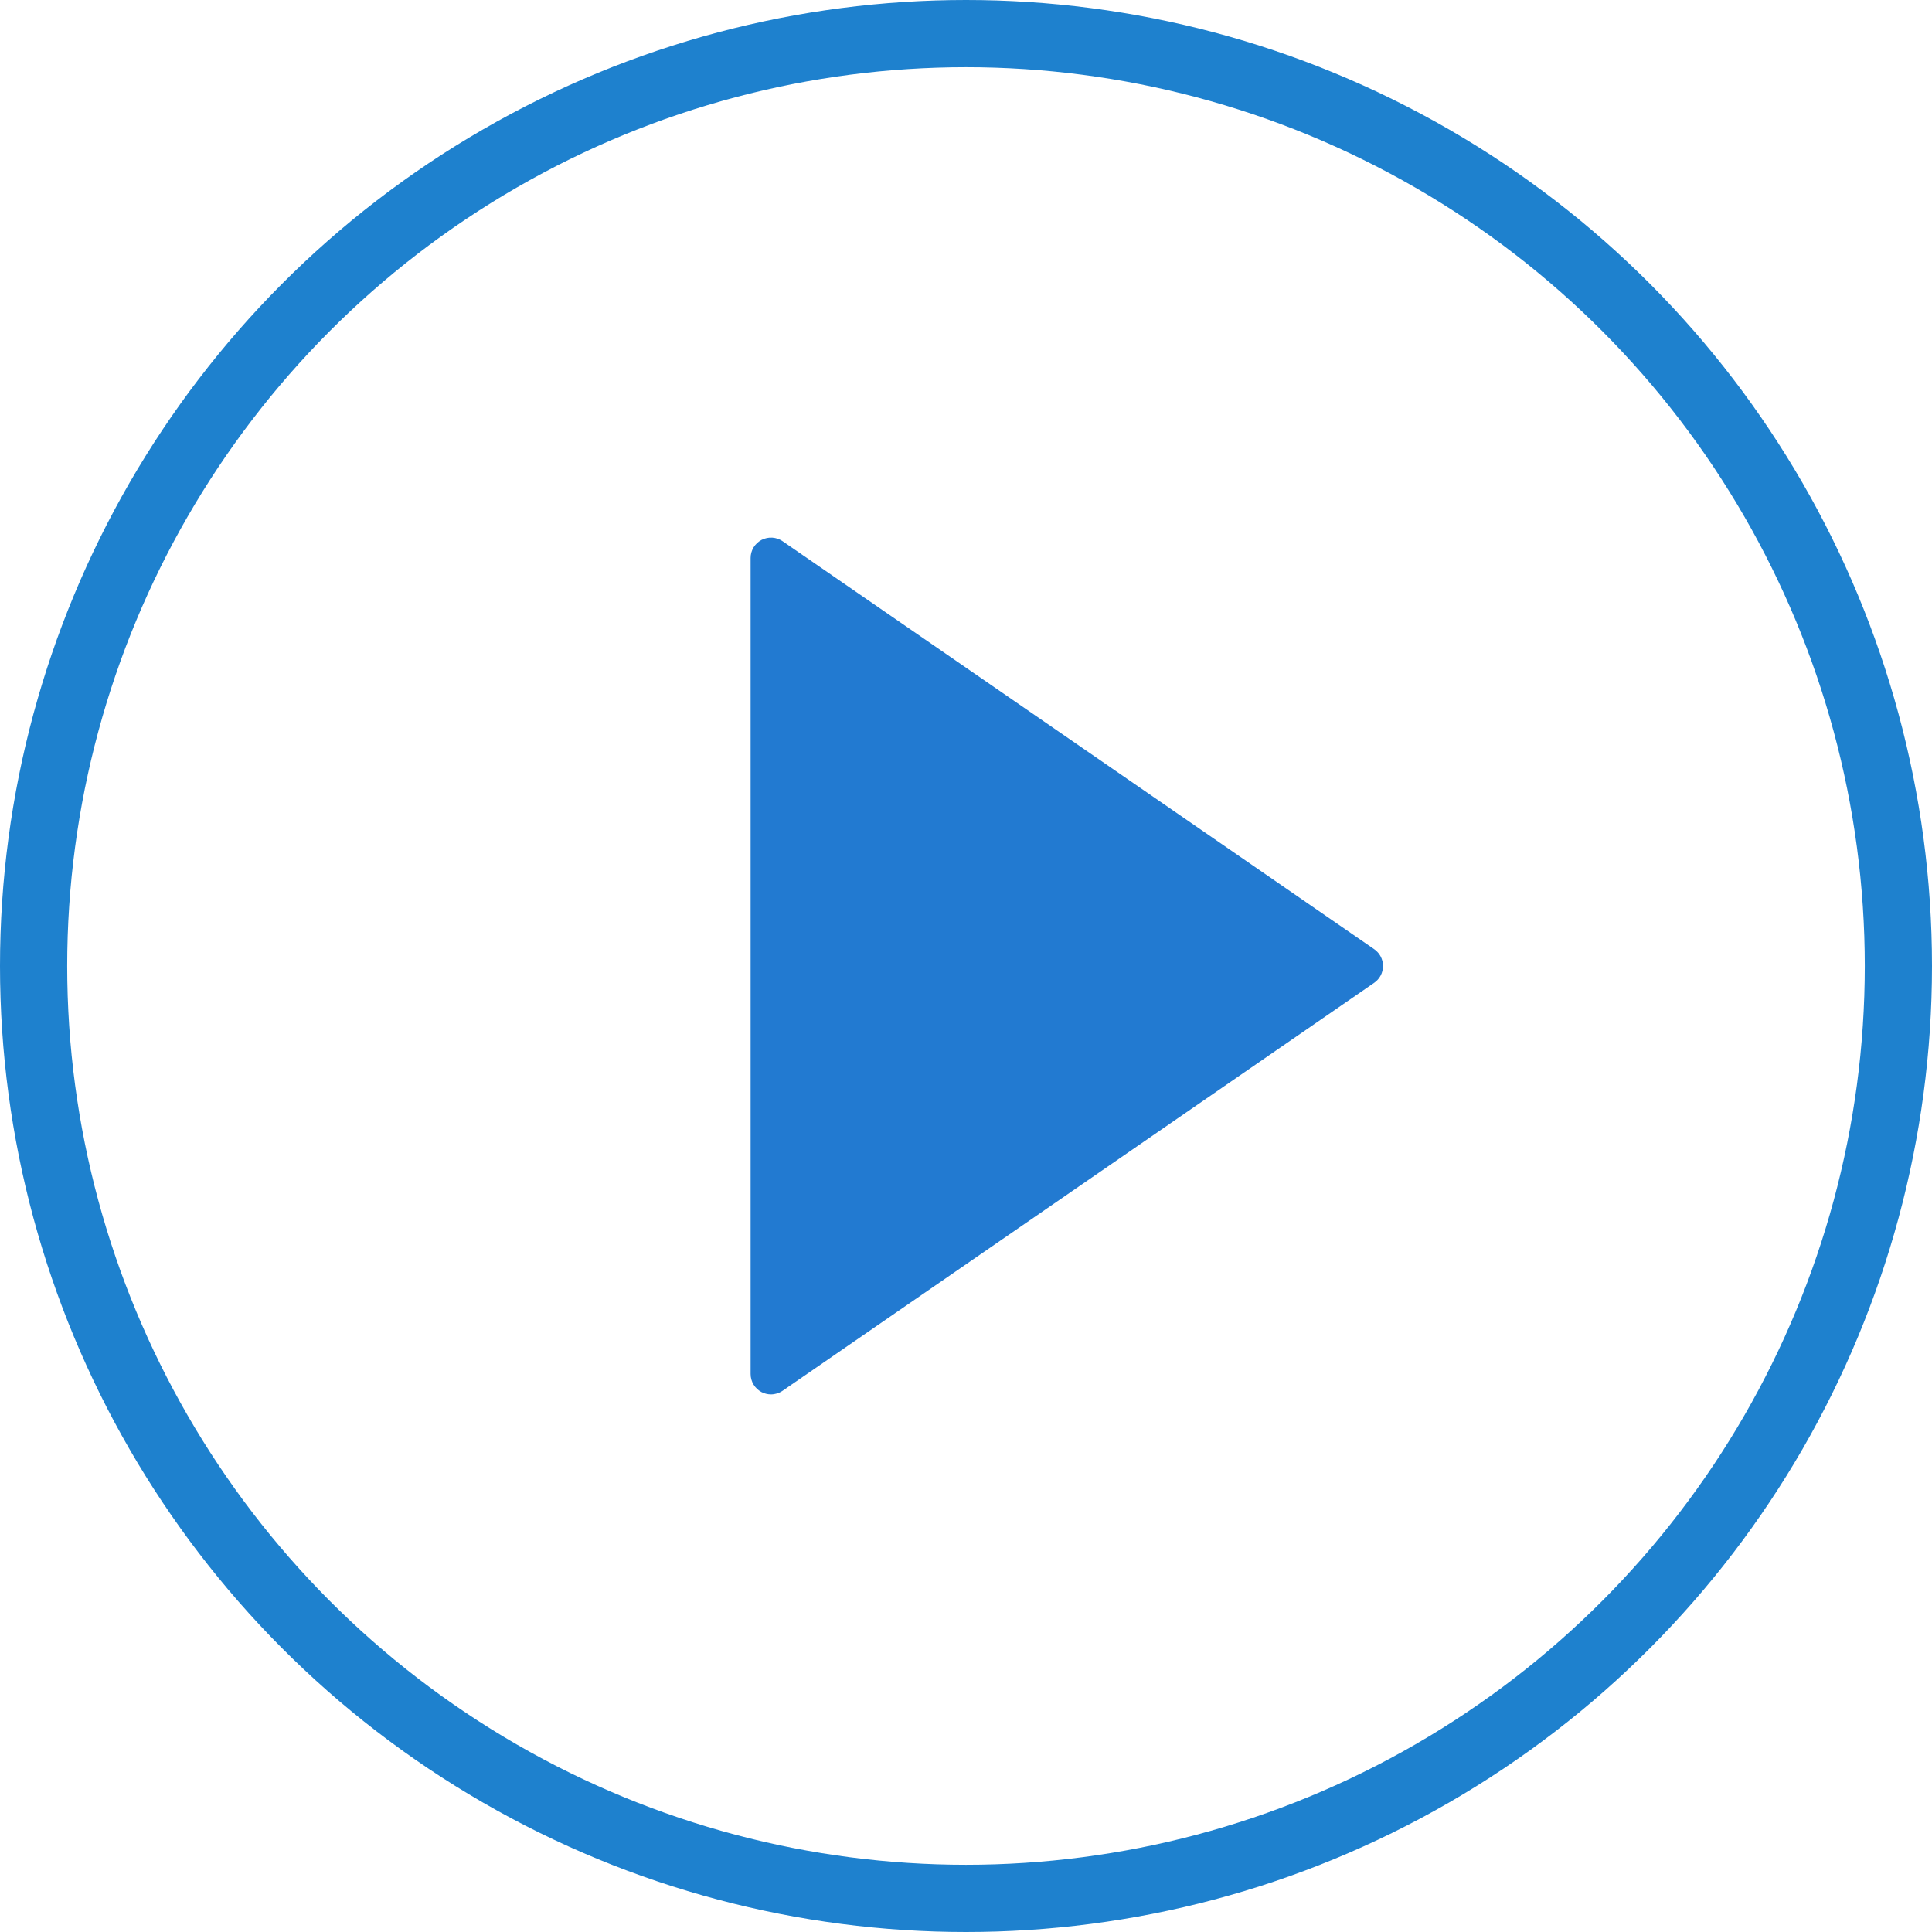 <svg width="115" height="115" viewBox="0 0 115 115" fill="none" xmlns="http://www.w3.org/2000/svg">
<g clip-path="url(#clip0)">
<path d="M81.798 56.5L46.583 32.214C46.21 31.957 45.727 31.931 45.328 32.138C44.929 32.349 44.679 32.761 44.679 33.213V81.786C44.679 82.237 44.929 82.651 45.328 82.862C45.506 82.954 45.7 83 45.893 83C46.135 83 46.375 82.927 46.583 82.785L81.798 58.499C82.127 58.272 82.323 57.899 82.323 57.499C82.323 57.1 82.126 56.727 81.798 56.5Z" fill="#227AD1"/>
</g>
<circle cx="57.5" cy="57.5" r="55.5" stroke="#1E81CE" stroke-width="4"/>
<defs>
<clipPath id="clip0">
<rect width="51" height="51" fill="white" transform="translate(38 32)"/>
</clipPath>
</defs>
</svg>
